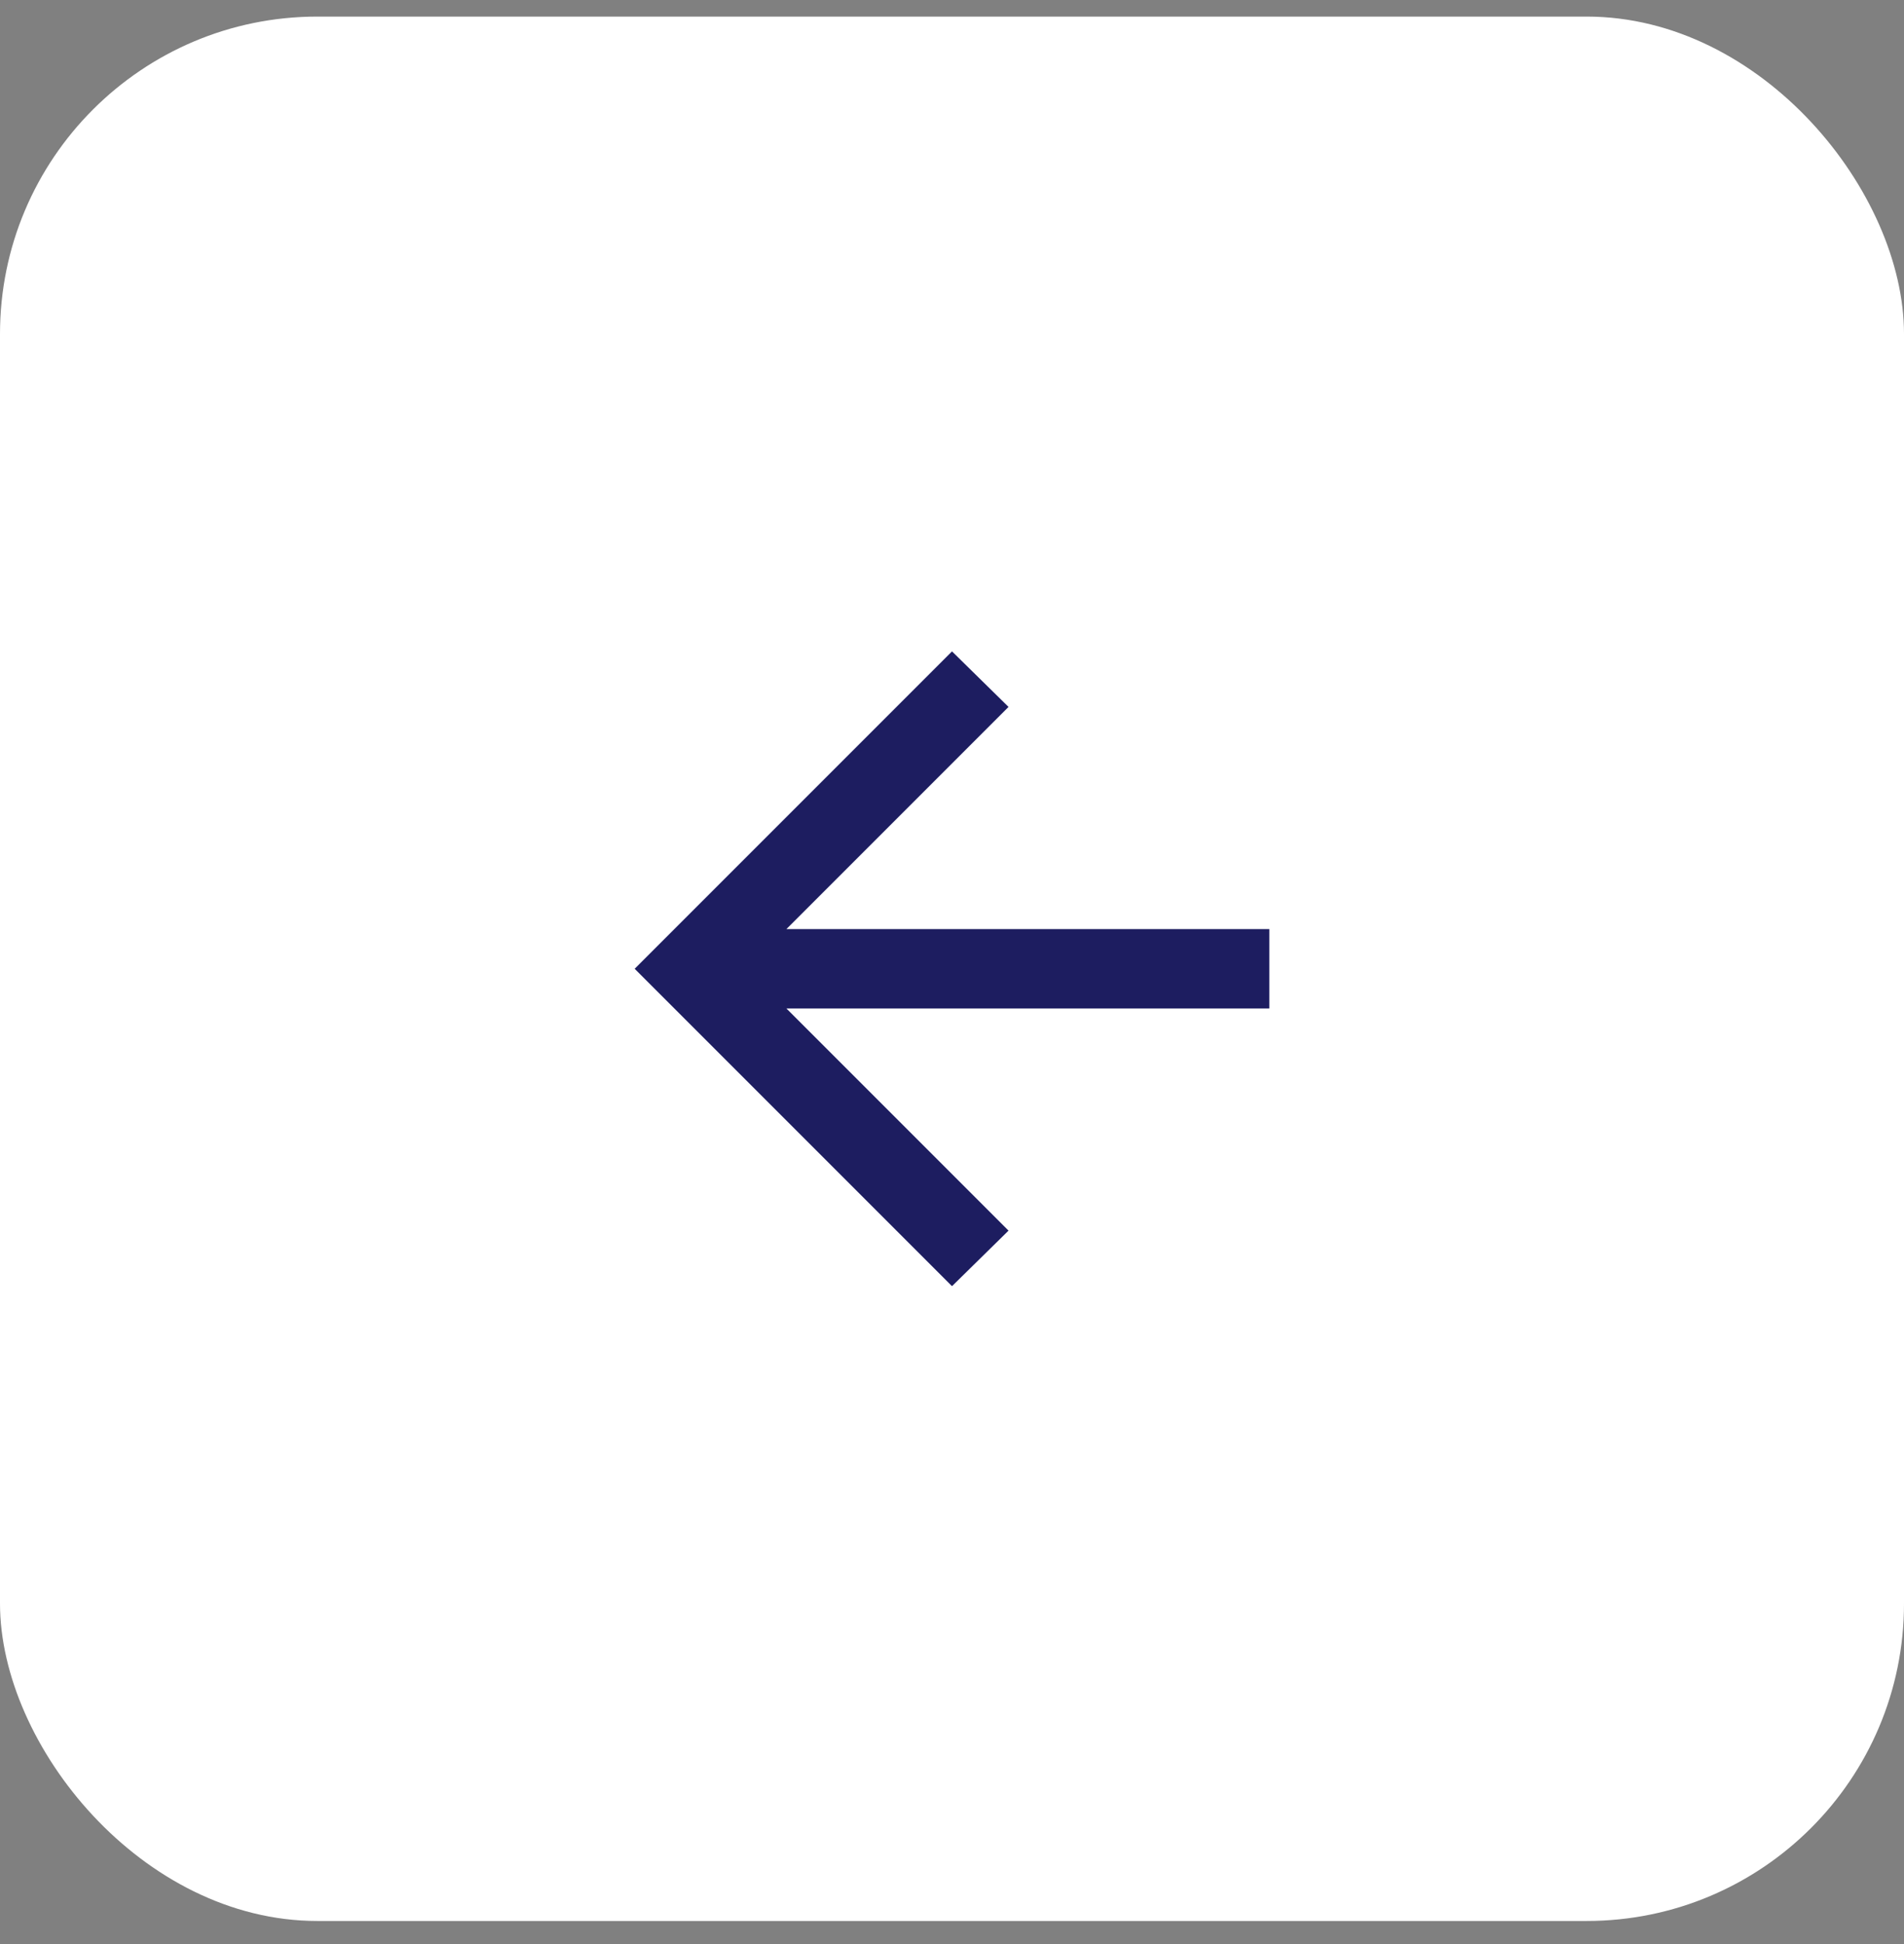 <svg width="48" height="49" viewBox="0 0 48 49" fill="none" xmlns="http://www.w3.org/2000/svg">
<rect x="0" y="0" width="48" height="49" fill="#808080" stroke="none"/>
<rect y="0.418" width="48" height="48" rx="8" fill="white"/>
<path d="M19.825 25.418L25.425 31.018L24 32.418L16 24.418L24 16.418L25.425 17.818L19.825 23.418H32V25.418H19.825Z" fill="#1D1D60"/>
</svg>
